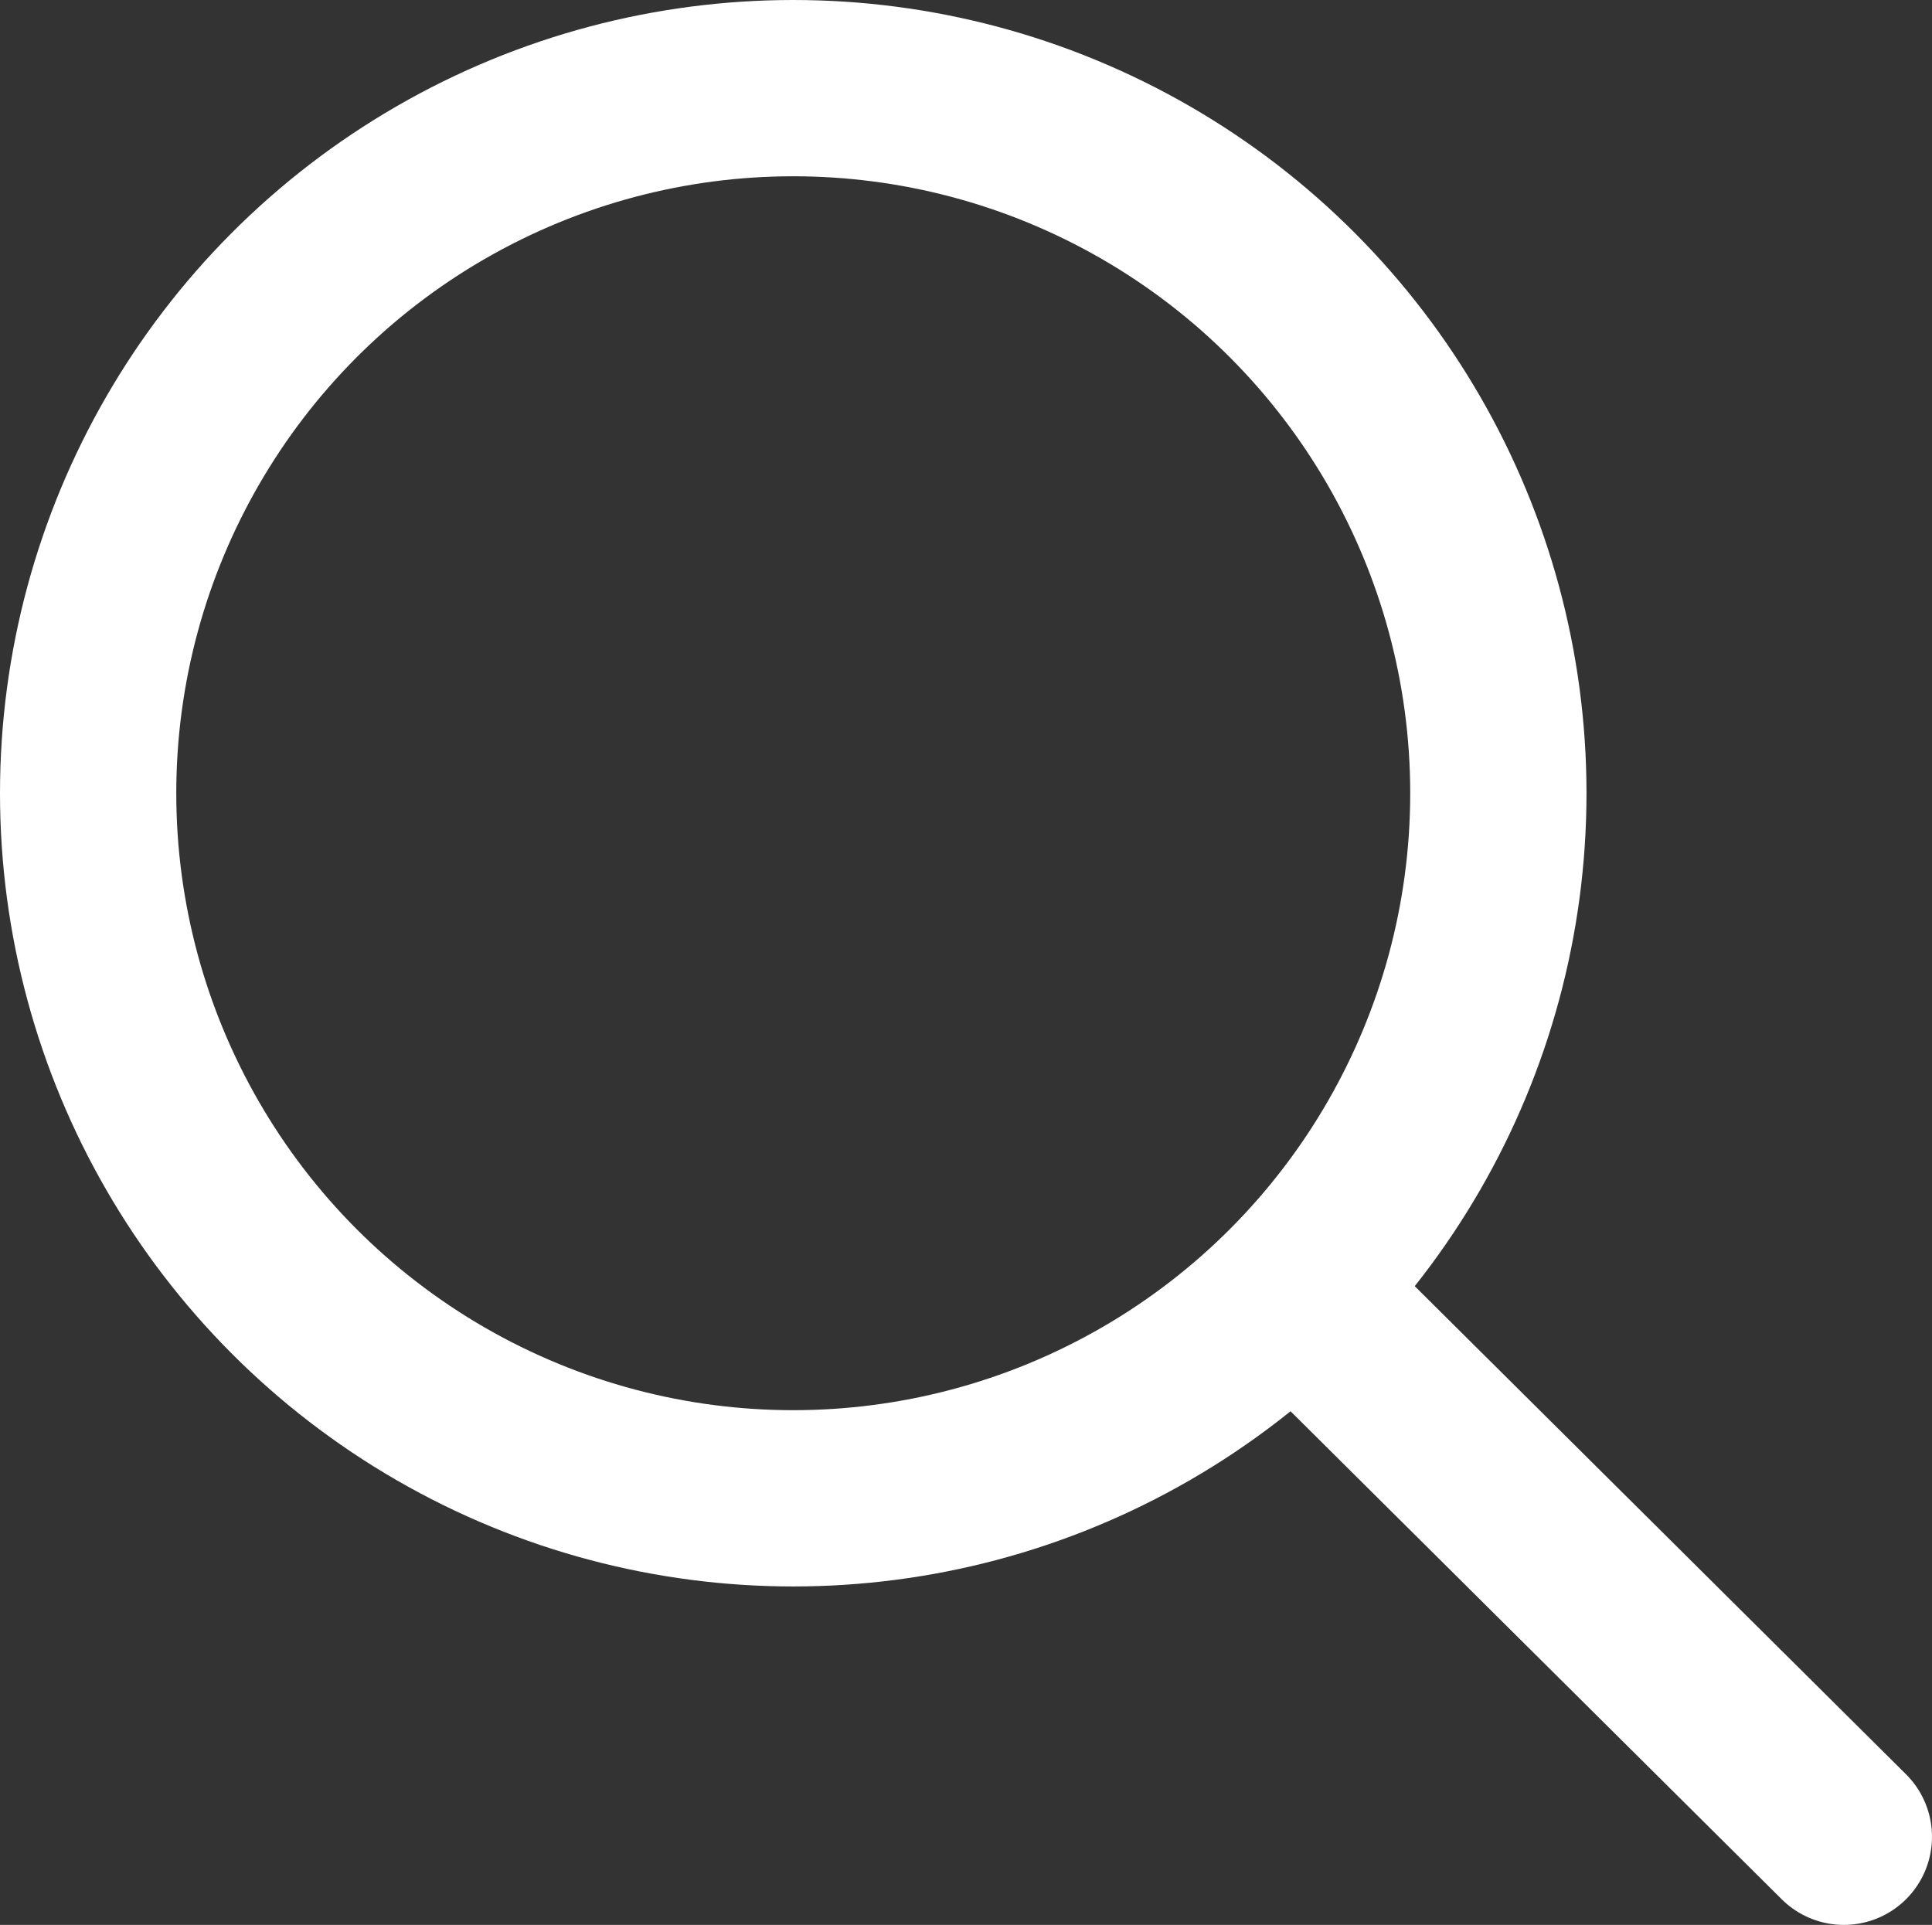 <?xml version="1.0" encoding="utf-8"?>
<!-- Generator: Adobe Illustrator 24.3.0, SVG Export Plug-In . SVG Version: 6.00 Build 0)  -->
<svg version="1.1" id="Layer_1" xmlns="http://www.w3.org/2000/svg" xmlns:xlink="http://www.w3.org/1999/xlink" x="0px" y="0px"
	 viewBox="0 0 54.8 54.6" style="enable-background:new 0 0 54.8 54.6;" xml:space="preserve">
<rect x="0" y="0" width="54.8" height="54.6" fill="#333333" stroke="none"/>
<style type="text/css">
	.st0{fill:none;stroke:#FFFFFF;stroke-width:5;stroke-miterlimit:10;}
	.st1{fill:none;stroke:#FFFFFF;stroke-width:5;stroke-linecap:round;stroke-miterlimit:10;}
</style>
<circle class="st0" cx="22.5" cy="22.5" r="20"/>
<line class="st1" x1="36.7" y1="36.6" x2="52.3" y2="52.1"/>
</svg>
